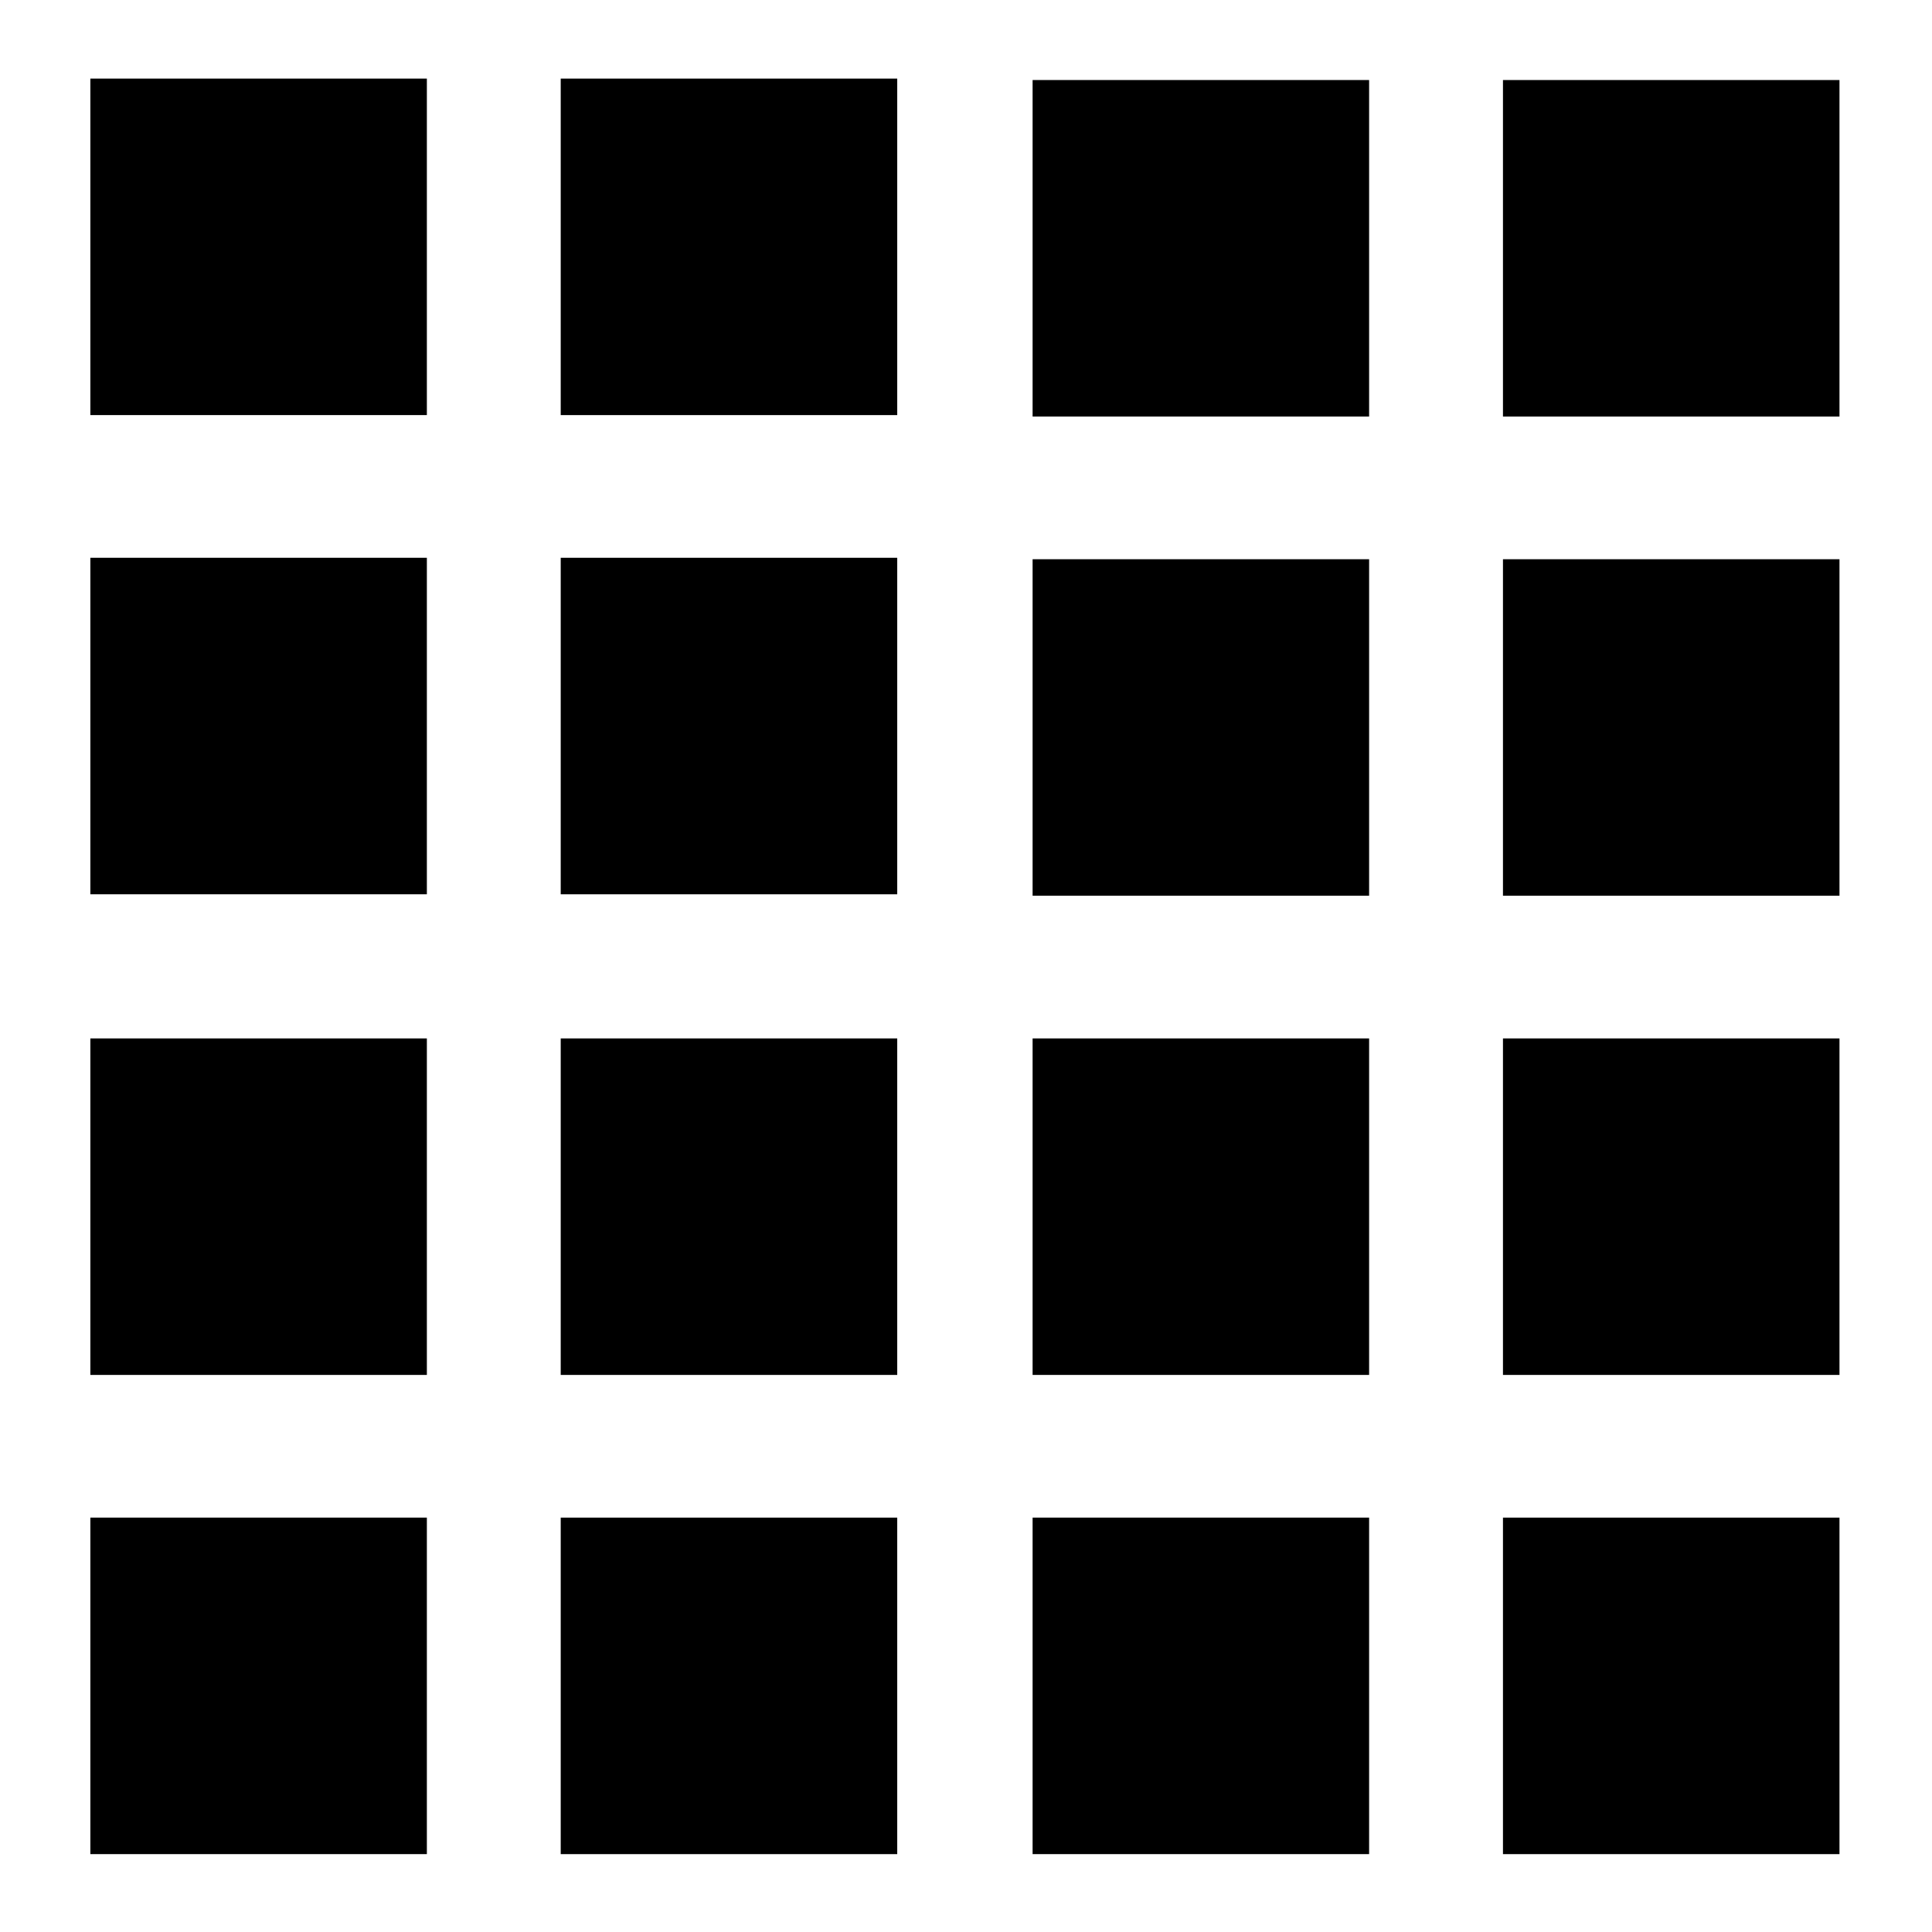 <svg enable-background="new 0 0 480 480" height="500" viewBox="0 0 500 500" width="500" xmlns="http://www.w3.org/2000/svg"><path d="m23.384 20.337h87.088v87.088h-87.088z"/><path d="m145.113 20.338h87.089v87.089h-87.089z"/><path d="m23.384 144.352h87.088v87.086h-87.088z"/><path d="m145.113 144.353h87.089v87.088h-87.089z"/><path d="m267.237 20.712h87.088v87.088h-87.088z"/><path d="m388.966 20.713h87.09v87.089h-87.09z" stroke-miterlimit="10"/><path d="m267.237 144.727h87.088v87.086h-87.088z"/><path d="m388.966 144.728h87.09v87.088h-87.09z"/><path d="m23.384 268.742h87.088v87.09h-87.088z"/><path d="m145.113 268.742h87.089v87.09h-87.089z"/><path d="m23.384 392.756h87.088v87.088h-87.088z"/><path d="m145.113 392.759h87.089v87.088h-87.089z"/><path d="m267.237 268.742h87.088v87.088h-87.088z"/><path d="m388.966 268.742h87.09v87.09h-87.09z"/><path d="m267.237 392.756h87.088v87.088h-87.088z"/><path d="m388.966 392.759h87.09v87.088h-87.09z"/></svg>
